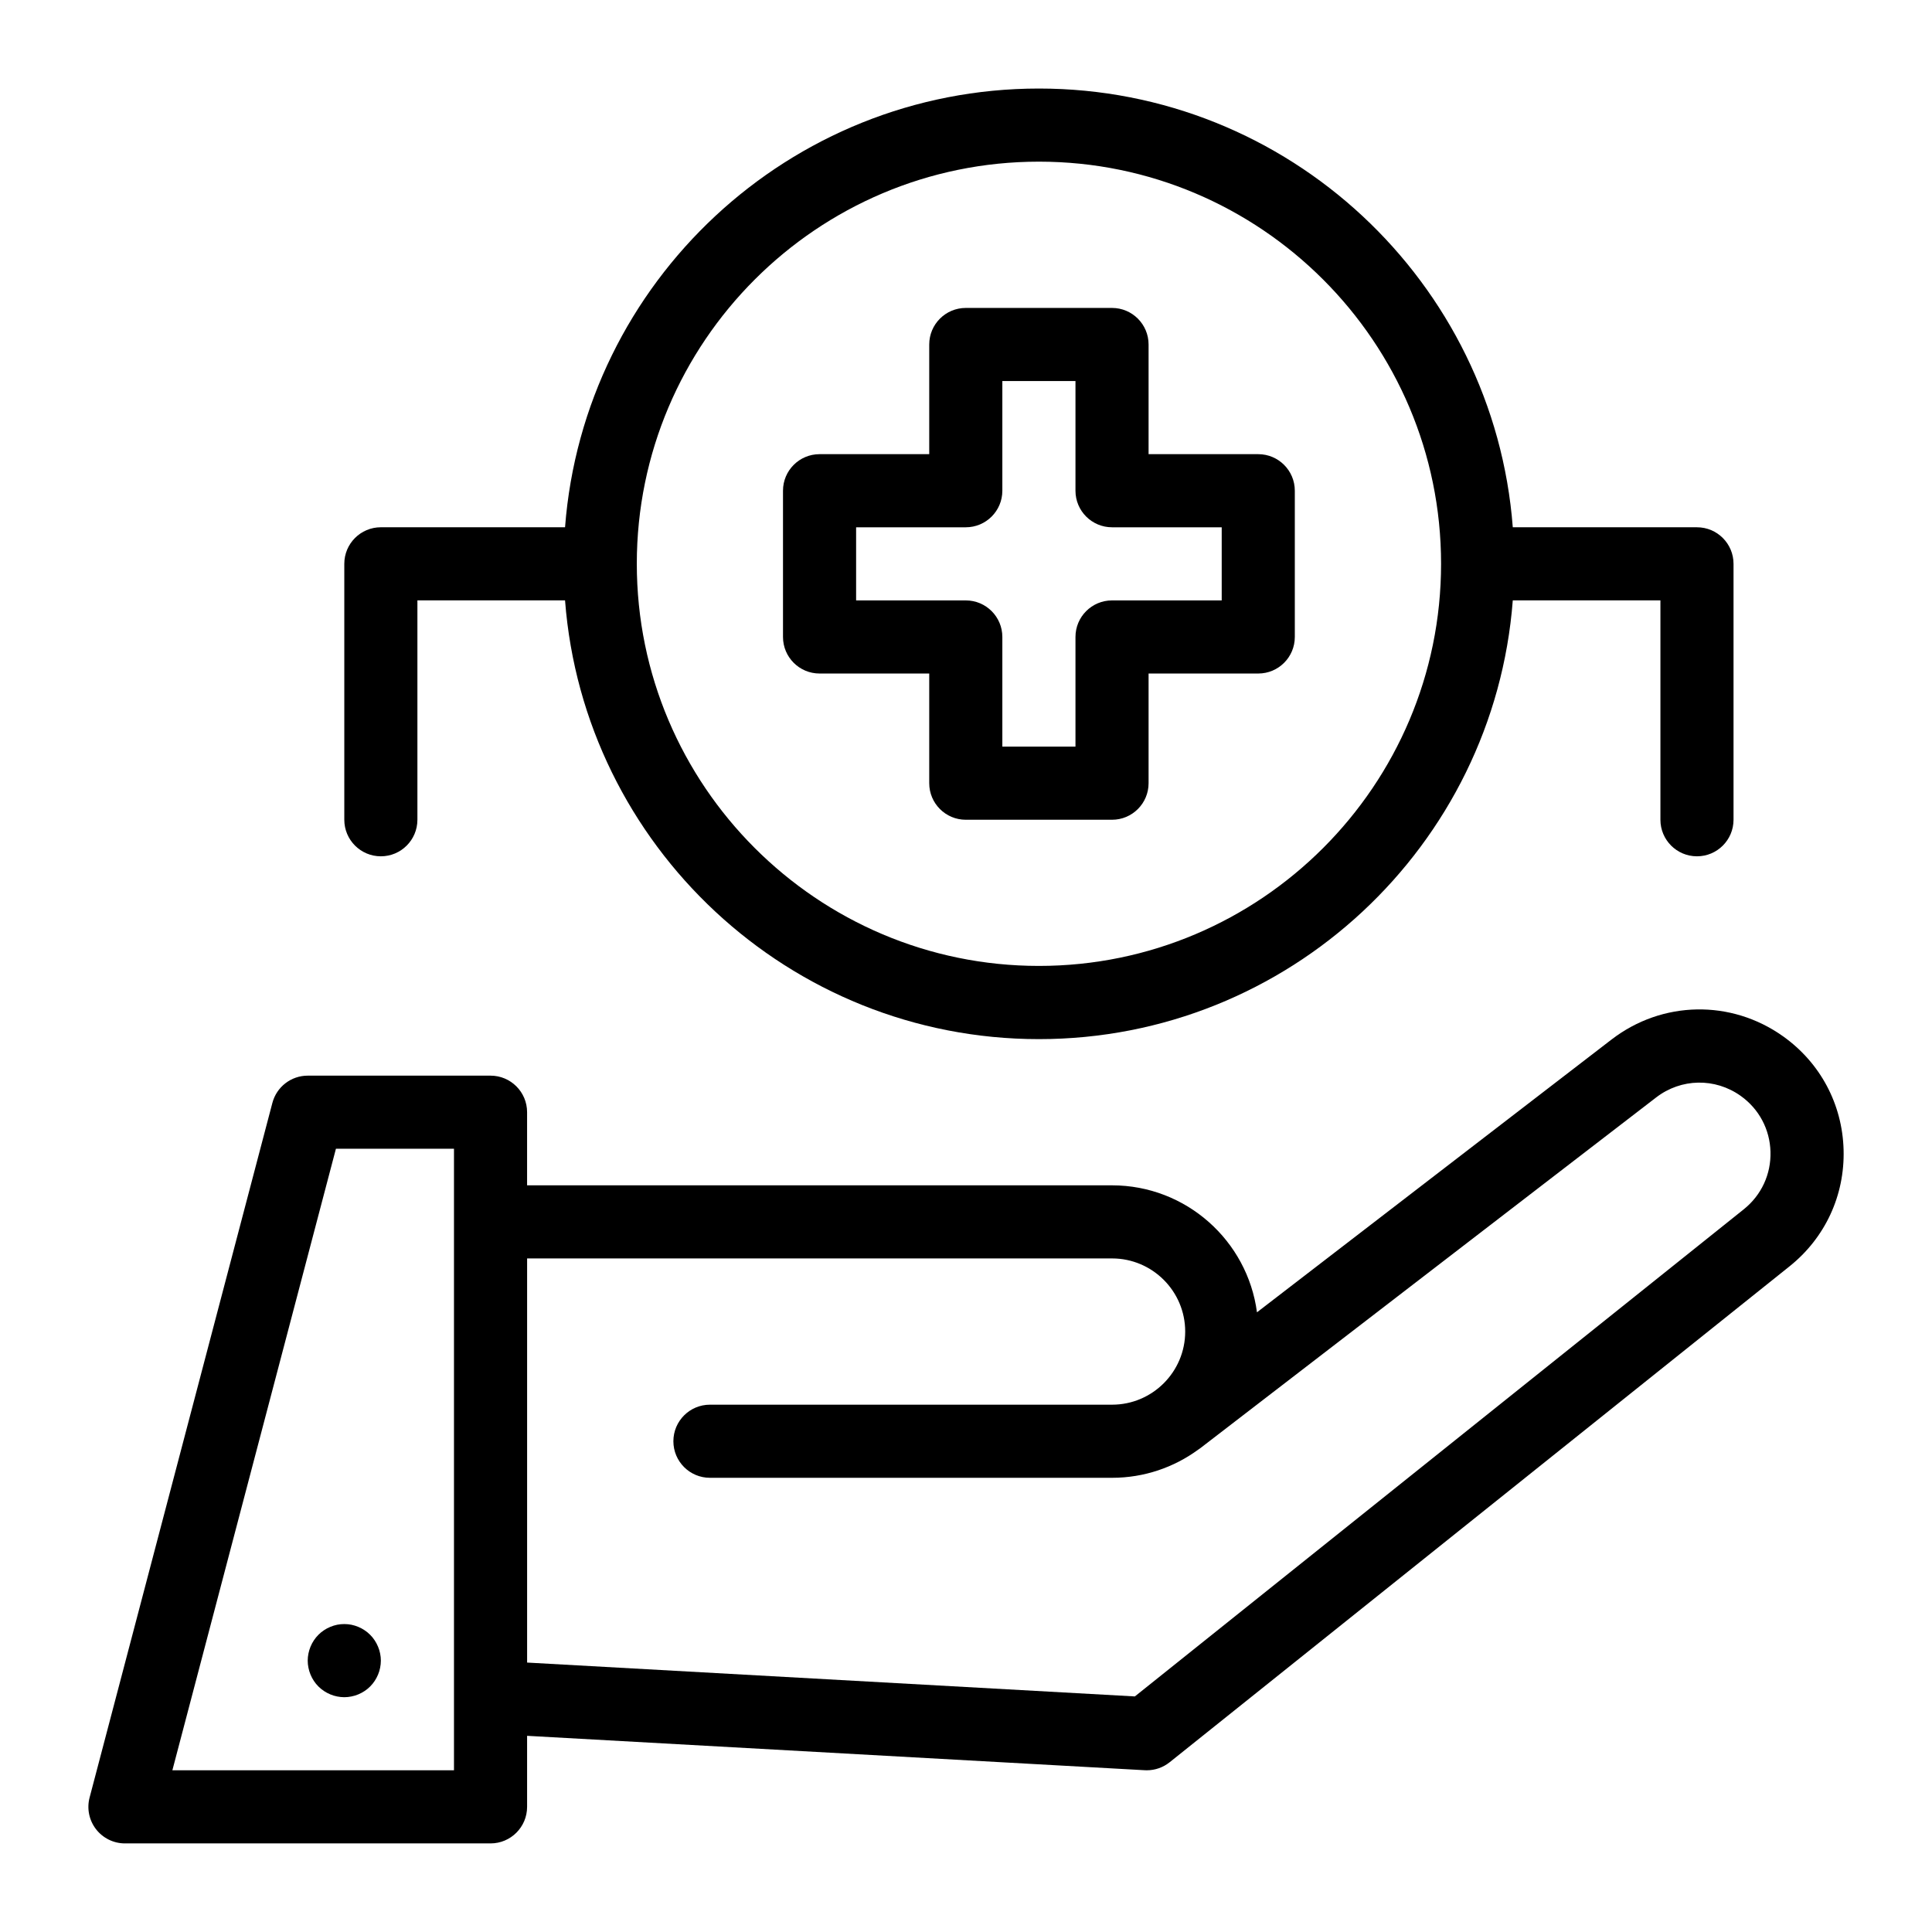 <?xml version="1.0" encoding="UTF-8"?>
<!-- Uploaded to: ICON Repo, www.iconrepo.com, Generator: ICON Repo Mixer Tools -->
<svg fill="#000000" width="800px" height="800px" version="1.1" viewBox="144 144 512 512" xmlns="http://www.w3.org/2000/svg">
 <g>
  <path d="m616.54 418.64c-13.781-9.816-32.051-9.477-45.461 0.84l-93.969 72.297c-2.504-18.965-18.77-33.652-38.406-33.652h-155.02v-19.379c0-5.352-4.336-9.688-9.688-9.688h-48.441c-4.402 0-8.25 2.965-9.371 7.223l-48.441 184.09c-0.766 2.906-0.137 6 1.695 8.379 1.836 2.379 4.668 3.773 7.672 3.773h96.887c5.352 0 9.688-4.34 9.688-9.688v-18.824l163.68 9.117c0.18 0.012 0.359 0.016 0.539 0.016 2.195 0 4.332-0.746 6.051-2.121l164.29-131.43c9.441-7.551 14.66-18.812 14.324-30.898-0.332-12.082-6.176-23.039-16.023-30.051zm-352.23 194.5h-74.629l43.344-164.71h31.285zm341.83-148.68-161.39 129.11-161.06-8.973v-107.1h155.02c10.684 0 19.379 8.691 19.379 19.379 0 10.684-8.691 19.379-19.379 19.379h-106.57c-5.352 0-9.688 4.34-9.688 9.688 0 5.352 4.336 9.688 9.688 9.688h106.57c8.512 0 16.391-2.766 22.793-7.438 0.188-0.125 0.375-0.246 0.555-0.383l120.84-92.977c6.609-5.086 15.609-5.25 22.402-0.414 4.852 3.457 7.731 8.855 7.898 14.809 0.164 5.957-2.41 11.504-7.059 15.227z"/>
  <path d="m361.19 322.49h29.066v29.066c0 5.352 4.336 9.688 9.688 9.688h38.754c5.352 0 9.688-4.336 9.688-9.688v-29.066h29.066c5.352 0 9.688-4.336 9.688-9.688v-38.754c0-5.352-4.34-9.688-9.688-9.688h-29.066v-29.066c0-5.352-4.34-9.688-9.688-9.688h-38.754c-5.352 0-9.688 4.336-9.688 9.688v29.066h-29.066c-5.352 0-9.688 4.336-9.688 9.688v38.754c0 5.352 4.336 9.688 9.688 9.688zm9.688-38.754h29.066c5.352 0 9.688-4.336 9.688-9.688v-29.066h19.379v29.066c0 5.352 4.34 9.688 9.688 9.688h29.066v19.379h-29.066c-5.352 0-9.688 4.336-9.688 9.688v29.066h-19.379v-29.066c0-5.352-4.34-9.688-9.688-9.688h-29.066z"/>
  <path d="m244.93 370.93c5.352 0 9.688-4.336 9.688-9.688v-58.133h39.125c4.965 64.941 59.391 116.27 125.58 116.27 66.191 0 120.62-51.324 125.58-116.27h39.125v58.133c0 5.352 4.34 9.688 9.688 9.688 5.352 0 9.688-4.336 9.688-9.688v-67.82c0-5.352-4.34-9.688-9.688-9.688h-48.812c-4.965-64.941-59.391-116.27-125.58-116.27-66.191 0-120.62 51.324-125.58 116.27l-48.812-0.004c-5.352 0-9.688 4.336-9.688 9.688v67.82c0 5.352 4.336 9.691 9.688 9.691zm174.4-184.09c58.766 0 106.57 47.809 106.57 106.57s-47.809 106.57-106.57 106.57-106.57-47.809-106.57-106.57c-0.004-58.766 47.809-106.57 106.57-106.57z"/>
  <path d="m244.18 580.38c-0.242-0.59-0.543-1.152-0.891-1.676-0.348-0.535-0.754-1.027-1.203-1.473-0.445-0.445-0.941-0.852-1.473-1.203-0.523-0.359-1.086-0.648-1.668-0.891-0.59-0.242-1.203-0.438-1.82-0.562-1.25-0.242-2.527-0.242-3.777 0-0.621 0.125-1.23 0.32-1.812 0.562-0.59 0.242-1.152 0.531-1.676 0.891-0.531 0.348-1.027 0.754-1.473 1.203-0.445 0.445-0.852 0.941-1.203 1.473-0.348 0.523-0.648 1.086-0.891 1.676-0.242 0.582-0.426 1.191-0.551 1.812-0.125 0.621-0.195 1.258-0.195 1.891 0 0.629 0.066 1.27 0.195 1.891 0.125 0.621 0.309 1.23 0.551 1.812 0.242 0.59 0.543 1.152 0.891 1.676 0.348 0.531 0.754 1.027 1.203 1.473 0.445 0.445 0.941 0.855 1.473 1.203 0.523 0.348 1.086 0.648 1.676 0.891 0.582 0.242 1.191 0.438 1.812 0.551 0.621 0.125 1.258 0.195 1.891 0.195 0.629 0 1.27-0.066 1.891-0.195 0.621-0.117 1.23-0.309 1.82-0.551 0.582-0.242 1.145-0.543 1.668-0.891 0.531-0.348 1.027-0.754 1.473-1.203 0.445-0.445 0.852-0.941 1.203-1.473 0.348-0.523 0.648-1.086 0.891-1.676 0.242-0.582 0.438-1.191 0.551-1.812 0.125-0.621 0.195-1.262 0.195-1.891 0-0.629-0.066-1.27-0.195-1.891-0.117-0.621-0.312-1.23-0.555-1.812z"/>
 </g>
</svg>